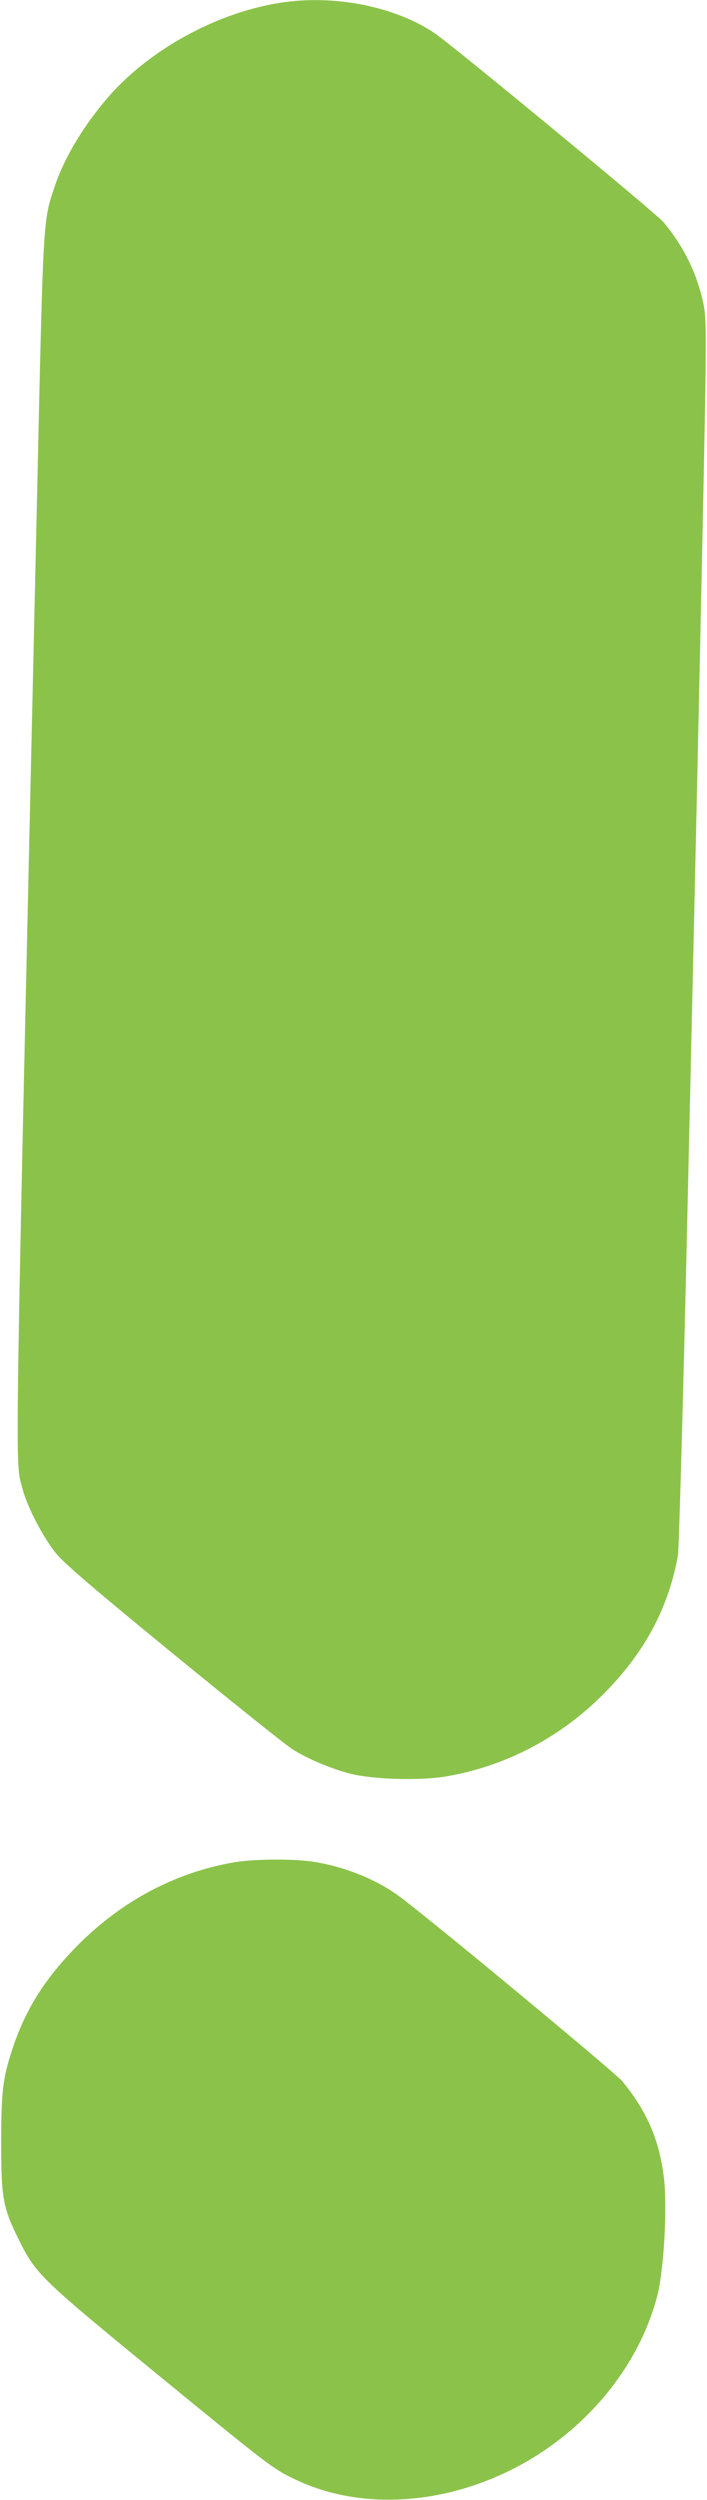 <?xml version="1.0" standalone="no"?>
<!DOCTYPE svg PUBLIC "-//W3C//DTD SVG 20010904//EN"
 "http://www.w3.org/TR/2001/REC-SVG-20010904/DTD/svg10.dtd">
<svg version="1.0" xmlns="http://www.w3.org/2000/svg"
 width="362pt" height="1280pt" viewBox="0 0 362 1280"
 preserveAspectRatio="xMidYMid meet">
<g transform="translate(0,1280) scale(0.1,-0.1)"
fill="#8bc34a" stroke="none">
<path d="M1490 12793 c-337 -36 -709 -230 -934 -488 -126 -145 -227 -312 -276
-460 -60 -179 -58 -142 -90 -1575 -118 -5221 -114 -4937 -75 -5092 24 -93 107
-253 174 -334 43 -52 207 -192 604 -517 300 -245 571 -463 604 -483 76 -49
198 -100 298 -126 118 -29 351 -36 486 -14 290 48 565 187 781 395 225 215
359 456 409 736 5 28 22 626 39 1330 65 2813 101 4493 103 4755 2 256 0 281
-20 363 -37 142 -98 261 -195 379 -38 45 -1071 898 -1171 967 -188 128 -475
192 -737 164z"/>
<path d="M1195 3264 c-297 -52 -567 -195 -791 -418 -174 -175 -275 -335 -343
-545 -47 -143 -55 -215 -55 -476 0 -280 9 -331 94 -500 82 -166 115 -198 685
-665 602 -493 612 -501 731 -557 324 -154 744 -132 1115 58 366 188 641 520
735 887 33 129 51 446 34 596 -23 197 -87 346 -214 500 -36 44 -989 834 -1141
946 -113 84 -269 148 -424 175 -104 19 -319 18 -426 -1z"/>
</g>
</svg>
